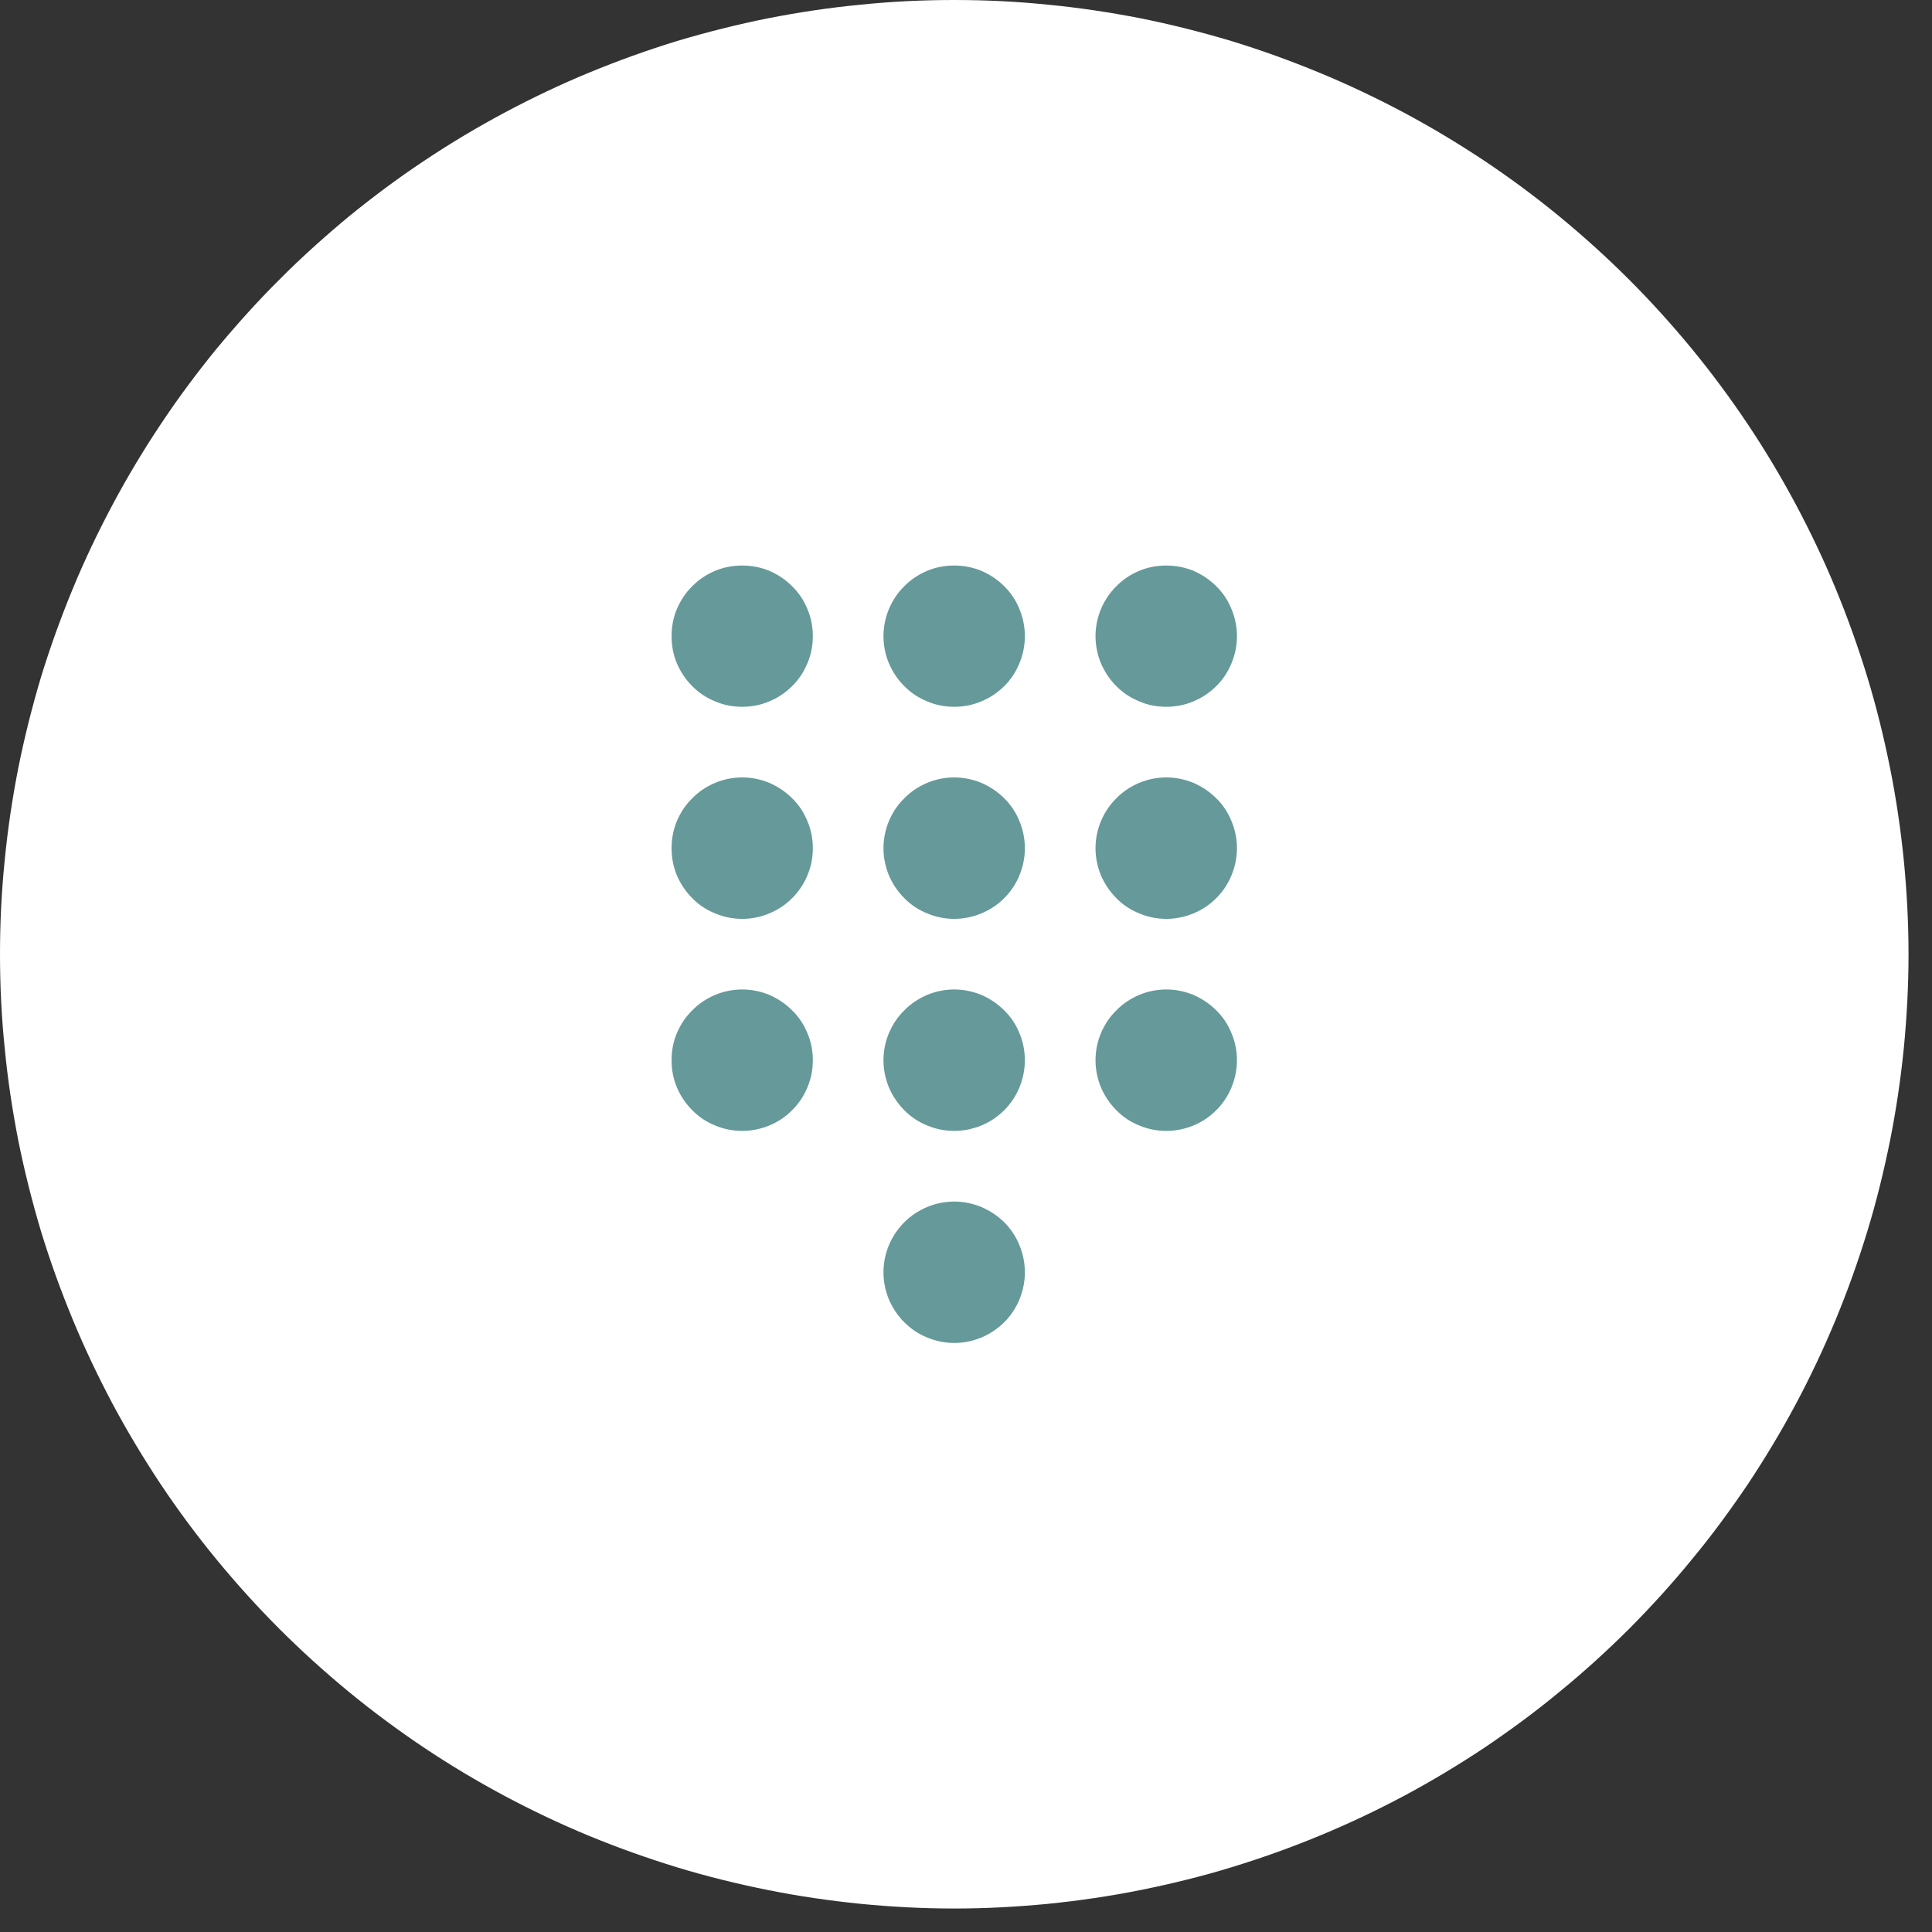 <?xml version="1.0" encoding="UTF-8"?>
<svg xmlns="http://www.w3.org/2000/svg" xmlns:xlink="http://www.w3.org/1999/xlink" width="54" zoomAndPan="magnify" viewBox="0 0 40.5 40.5" height="54" preserveAspectRatio="xMidYMid meet" version="1.0">
  <rect x="0" y="0" width="40.5" height="40.5" fill="#333333" stroke="none"/>
  <defs>
    <clipPath id="ca94df7ea5">
      <path d="M 0 0 L 40.008 0 L 40.008 40.008 L 0 40.008 Z M 0 0 " clip-rule="nonzero"></path>
    </clipPath>
  </defs>
  <g clip-path="url(#ca94df7ea5)">
    <path fill="#ffffff" d="M 20.004 0 C 20.656 0 21.312 0.031 21.965 0.098 C 22.617 0.16 23.262 0.258 23.906 0.383 C 24.547 0.512 25.184 0.672 25.809 0.859 C 26.438 1.051 27.051 1.273 27.656 1.523 C 28.262 1.773 28.855 2.055 29.434 2.363 C 30.012 2.672 30.57 3.008 31.117 3.371 C 31.66 3.734 32.188 4.125 32.691 4.539 C 33.199 4.957 33.684 5.395 34.148 5.859 C 34.609 6.32 35.051 6.809 35.465 7.312 C 35.883 7.82 36.27 8.344 36.637 8.891 C 37 9.434 37.336 9.996 37.645 10.574 C 37.953 11.152 38.234 11.742 38.484 12.348 C 38.734 12.953 38.953 13.57 39.145 14.195 C 39.336 14.824 39.492 15.457 39.621 16.102 C 39.75 16.742 39.844 17.391 39.91 18.043 C 39.973 18.695 40.008 19.348 40.008 20.004 C 40.008 20.656 39.973 21.312 39.91 21.965 C 39.844 22.617 39.75 23.262 39.621 23.906 C 39.492 24.547 39.336 25.184 39.145 25.809 C 38.953 26.438 38.734 27.051 38.484 27.656 C 38.234 28.262 37.953 28.855 37.645 29.434 C 37.336 30.012 37 30.57 36.637 31.117 C 36.27 31.66 35.883 32.188 35.465 32.691 C 35.051 33.199 34.609 33.684 34.148 34.148 C 33.684 34.609 33.199 35.051 32.691 35.465 C 32.188 35.883 31.66 36.27 31.117 36.637 C 30.57 37 30.012 37.336 29.434 37.645 C 28.855 37.953 28.262 38.234 27.656 38.484 C 27.051 38.734 26.438 38.953 25.809 39.145 C 25.184 39.336 24.547 39.492 23.906 39.621 C 23.262 39.75 22.617 39.844 21.965 39.91 C 21.312 39.973 20.656 40.008 20.004 40.008 C 19.348 40.008 18.695 39.973 18.043 39.91 C 17.391 39.844 16.742 39.75 16.102 39.621 C 15.457 39.492 14.824 39.336 14.195 39.145 C 13.57 38.953 12.953 38.734 12.348 38.484 C 11.742 38.234 11.152 37.953 10.574 37.645 C 9.996 37.336 9.434 37 8.891 36.637 C 8.344 36.27 7.82 35.883 7.312 35.465 C 6.809 35.051 6.32 34.609 5.859 34.148 C 5.395 33.684 4.957 33.199 4.539 32.691 C 4.125 32.188 3.734 31.66 3.371 31.117 C 3.008 30.57 2.672 30.012 2.363 29.434 C 2.055 28.855 1.773 28.262 1.523 27.656 C 1.273 27.051 1.051 26.438 0.859 25.809 C 0.672 25.184 0.512 24.547 0.383 23.906 C 0.258 23.262 0.16 22.617 0.098 21.965 C 0.031 21.312 0 20.656 0 20.004 C 0 19.348 0.031 18.695 0.098 18.043 C 0.16 17.391 0.258 16.742 0.383 16.102 C 0.512 15.457 0.672 14.824 0.859 14.195 C 1.051 13.57 1.273 12.953 1.523 12.348 C 1.773 11.742 2.055 11.152 2.363 10.574 C 2.672 9.996 3.008 9.434 3.371 8.891 C 3.734 8.344 4.125 7.82 4.539 7.312 C 4.957 6.809 5.395 6.32 5.859 5.859 C 6.32 5.395 6.809 4.957 7.312 4.539 C 7.82 4.125 8.344 3.734 8.891 3.371 C 9.434 3.008 9.996 2.672 10.574 2.363 C 11.152 2.055 11.742 1.773 12.348 1.523 C 12.953 1.273 13.57 1.051 14.195 0.859 C 14.824 0.672 15.457 0.512 16.102 0.383 C 16.742 0.258 17.391 0.16 18.043 0.098 C 18.695 0.031 19.348 0 20.004 0 Z M 20.004 0 " fill-opacity="1" fill-rule="nonzero"></path>
  </g>
  <path fill="#669999" d="M 17.039 13.336 C 17.039 13.531 17.004 13.723 16.926 13.902 C 16.852 14.082 16.746 14.246 16.605 14.383 C 16.465 14.523 16.305 14.629 16.125 14.703 C 15.945 14.781 15.754 14.816 15.559 14.816 C 15.363 14.816 15.172 14.781 14.992 14.703 C 14.809 14.629 14.648 14.523 14.512 14.383 C 14.371 14.246 14.266 14.082 14.188 13.902 C 14.113 13.723 14.078 13.531 14.078 13.336 C 14.078 13.141 14.113 12.949 14.188 12.77 C 14.266 12.586 14.371 12.426 14.512 12.289 C 14.648 12.148 14.809 12.043 14.992 11.965 C 15.172 11.891 15.363 11.855 15.559 11.855 C 15.754 11.855 15.945 11.891 16.125 11.965 C 16.305 12.043 16.465 12.148 16.605 12.289 C 16.746 12.426 16.852 12.586 16.926 12.77 C 17.004 12.949 17.039 13.141 17.039 13.336 Z M 17.039 13.336 " fill-opacity="1" fill-rule="nonzero"></path>
  <path fill="#669999" d="M 17.039 17.781 C 17.039 17.977 17.004 18.164 16.926 18.348 C 16.852 18.527 16.746 18.688 16.605 18.828 C 16.465 18.969 16.305 19.074 16.125 19.148 C 15.945 19.223 15.754 19.262 15.559 19.262 C 15.363 19.262 15.172 19.223 14.992 19.148 C 14.809 19.074 14.648 18.969 14.512 18.828 C 14.371 18.688 14.266 18.527 14.188 18.348 C 14.113 18.164 14.078 17.977 14.078 17.781 C 14.078 17.586 14.113 17.395 14.188 17.215 C 14.266 17.031 14.371 16.871 14.512 16.734 C 14.648 16.594 14.809 16.488 14.992 16.41 C 15.172 16.336 15.363 16.297 15.559 16.297 C 15.754 16.297 15.945 16.336 16.125 16.41 C 16.305 16.488 16.465 16.594 16.605 16.734 C 16.746 16.871 16.852 17.031 16.926 17.215 C 17.004 17.395 17.039 17.586 17.039 17.781 Z M 17.039 17.781 " fill-opacity="1" fill-rule="nonzero"></path>
  <path fill="#669999" d="M 17.039 22.227 C 17.039 22.422 17.004 22.609 16.926 22.793 C 16.852 22.973 16.746 23.133 16.605 23.273 C 16.465 23.414 16.305 23.52 16.125 23.594 C 15.945 23.668 15.754 23.707 15.559 23.707 C 15.363 23.707 15.172 23.668 14.992 23.594 C 14.809 23.52 14.648 23.414 14.512 23.273 C 14.371 23.133 14.266 22.973 14.188 22.793 C 14.113 22.609 14.078 22.422 14.078 22.227 C 14.078 22.027 14.113 21.84 14.188 21.66 C 14.266 21.477 14.371 21.316 14.512 21.18 C 14.648 21.039 14.809 20.934 14.992 20.855 C 15.172 20.781 15.363 20.742 15.559 20.742 C 15.754 20.742 15.945 20.781 16.125 20.855 C 16.305 20.934 16.465 21.039 16.605 21.18 C 16.746 21.316 16.852 21.477 16.926 21.66 C 17.004 21.84 17.039 22.027 17.039 22.227 Z M 17.039 22.227 " fill-opacity="1" fill-rule="nonzero"></path>
  <path fill="#669999" d="M 21.484 13.336 C 21.484 13.531 21.445 13.723 21.371 13.902 C 21.297 14.082 21.191 14.246 21.051 14.383 C 20.91 14.523 20.75 14.629 20.57 14.703 C 20.387 14.781 20.199 14.816 20.004 14.816 C 19.805 14.816 19.617 14.781 19.438 14.703 C 19.254 14.629 19.094 14.523 18.957 14.383 C 18.816 14.246 18.711 14.082 18.633 13.902 C 18.559 13.723 18.52 13.531 18.52 13.336 C 18.52 13.141 18.559 12.949 18.633 12.77 C 18.711 12.586 18.816 12.426 18.957 12.289 C 19.094 12.148 19.254 12.043 19.438 11.965 C 19.617 11.891 19.805 11.855 20.004 11.855 C 20.199 11.855 20.387 11.891 20.57 11.965 C 20.75 12.043 20.91 12.148 21.051 12.289 C 21.191 12.426 21.297 12.586 21.371 12.77 C 21.445 12.949 21.484 13.141 21.484 13.336 Z M 21.484 13.336 " fill-opacity="1" fill-rule="nonzero"></path>
  <path fill="#669999" d="M 21.484 17.781 C 21.484 17.977 21.445 18.164 21.371 18.348 C 21.297 18.527 21.191 18.688 21.051 18.828 C 20.91 18.969 20.75 19.074 20.57 19.148 C 20.387 19.223 20.199 19.262 20.004 19.262 C 19.805 19.262 19.617 19.223 19.438 19.148 C 19.254 19.074 19.094 18.969 18.957 18.828 C 18.816 18.688 18.711 18.527 18.633 18.348 C 18.559 18.164 18.52 17.977 18.52 17.781 C 18.52 17.586 18.559 17.395 18.633 17.215 C 18.711 17.031 18.816 16.871 18.957 16.734 C 19.094 16.594 19.254 16.488 19.438 16.41 C 19.617 16.336 19.805 16.297 20.004 16.297 C 20.199 16.297 20.387 16.336 20.57 16.41 C 20.75 16.488 20.91 16.594 21.051 16.734 C 21.191 16.871 21.297 17.031 21.371 17.215 C 21.445 17.395 21.484 17.586 21.484 17.781 Z M 21.484 17.781 " fill-opacity="1" fill-rule="nonzero"></path>
  <path fill="#669999" d="M 21.484 22.227 C 21.484 22.422 21.445 22.609 21.371 22.793 C 21.297 22.973 21.191 23.133 21.051 23.273 C 20.91 23.414 20.75 23.52 20.57 23.594 C 20.387 23.668 20.199 23.707 20.004 23.707 C 19.805 23.707 19.617 23.668 19.438 23.594 C 19.254 23.52 19.094 23.414 18.957 23.273 C 18.816 23.133 18.711 22.973 18.633 22.793 C 18.559 22.609 18.52 22.422 18.52 22.227 C 18.52 22.027 18.559 21.84 18.633 21.66 C 18.711 21.477 18.816 21.316 18.957 21.18 C 19.094 21.039 19.254 20.934 19.438 20.855 C 19.617 20.781 19.805 20.742 20.004 20.742 C 20.199 20.742 20.387 20.781 20.57 20.855 C 20.75 20.934 20.91 21.039 21.051 21.18 C 21.191 21.316 21.297 21.477 21.371 21.66 C 21.445 21.84 21.484 22.027 21.484 22.227 Z M 21.484 22.227 " fill-opacity="1" fill-rule="nonzero"></path>
  <path fill="#669999" d="M 21.484 26.672 C 21.484 26.867 21.445 27.055 21.371 27.238 C 21.297 27.418 21.191 27.578 21.051 27.719 C 20.91 27.855 20.75 27.965 20.57 28.039 C 20.387 28.113 20.199 28.152 20.004 28.152 C 19.805 28.152 19.617 28.113 19.438 28.039 C 19.254 27.965 19.094 27.855 18.957 27.719 C 18.816 27.578 18.711 27.418 18.633 27.238 C 18.559 27.055 18.52 26.867 18.52 26.672 C 18.52 26.473 18.559 26.285 18.633 26.105 C 18.711 25.922 18.816 25.762 18.957 25.621 C 19.094 25.484 19.254 25.379 19.438 25.301 C 19.617 25.227 19.805 25.188 20.004 25.188 C 20.199 25.188 20.387 25.227 20.57 25.301 C 20.75 25.379 20.91 25.484 21.051 25.621 C 21.191 25.762 21.297 25.922 21.371 26.105 C 21.445 26.285 21.484 26.473 21.484 26.672 Z M 21.484 26.672 " fill-opacity="1" fill-rule="nonzero"></path>
  <path fill="#669999" d="M 25.93 13.336 C 25.93 13.531 25.891 13.723 25.816 13.902 C 25.742 14.082 25.637 14.246 25.496 14.383 C 25.355 14.523 25.195 14.629 25.016 14.703 C 24.832 14.781 24.645 14.816 24.449 14.816 C 24.25 14.816 24.062 14.781 23.883 14.703 C 23.699 14.629 23.539 14.523 23.402 14.383 C 23.262 14.246 23.156 14.082 23.078 13.902 C 23.004 13.723 22.965 13.531 22.965 13.336 C 22.965 13.141 23.004 12.949 23.078 12.77 C 23.156 12.586 23.262 12.426 23.402 12.289 C 23.539 12.148 23.699 12.043 23.883 11.965 C 24.062 11.891 24.25 11.855 24.449 11.855 C 24.645 11.855 24.832 11.891 25.016 11.965 C 25.195 12.043 25.355 12.148 25.496 12.289 C 25.637 12.426 25.742 12.586 25.816 12.77 C 25.891 12.949 25.93 13.141 25.93 13.336 Z M 25.93 13.336 " fill-opacity="1" fill-rule="nonzero"></path>
  <path fill="#669999" d="M 25.93 17.781 C 25.93 17.977 25.891 18.164 25.816 18.348 C 25.742 18.527 25.637 18.688 25.496 18.828 C 25.355 18.969 25.195 19.074 25.016 19.148 C 24.832 19.223 24.645 19.262 24.449 19.262 C 24.25 19.262 24.062 19.223 23.883 19.148 C 23.699 19.074 23.539 18.969 23.402 18.828 C 23.262 18.688 23.156 18.527 23.078 18.348 C 23.004 18.164 22.965 17.977 22.965 17.781 C 22.965 17.586 23.004 17.395 23.078 17.215 C 23.156 17.031 23.262 16.871 23.402 16.734 C 23.539 16.594 23.699 16.488 23.883 16.41 C 24.062 16.336 24.25 16.297 24.449 16.297 C 24.645 16.297 24.832 16.336 25.016 16.41 C 25.195 16.488 25.355 16.594 25.496 16.734 C 25.637 16.871 25.742 17.031 25.816 17.215 C 25.891 17.395 25.93 17.586 25.93 17.781 Z M 25.93 17.781 " fill-opacity="1" fill-rule="nonzero"></path>
  <path fill="#669999" d="M 25.93 22.227 C 25.93 22.422 25.891 22.609 25.816 22.793 C 25.742 22.973 25.637 23.133 25.496 23.273 C 25.355 23.414 25.195 23.52 25.016 23.594 C 24.832 23.668 24.645 23.707 24.449 23.707 C 24.25 23.707 24.062 23.668 23.883 23.594 C 23.699 23.52 23.539 23.414 23.402 23.273 C 23.262 23.133 23.156 22.973 23.078 22.793 C 23.004 22.609 22.965 22.422 22.965 22.227 C 22.965 22.027 23.004 21.84 23.078 21.66 C 23.156 21.477 23.262 21.316 23.402 21.18 C 23.539 21.039 23.699 20.934 23.883 20.855 C 24.062 20.781 24.25 20.742 24.449 20.742 C 24.645 20.742 24.832 20.781 25.016 20.855 C 25.195 20.934 25.355 21.039 25.496 21.18 C 25.637 21.316 25.742 21.477 25.816 21.66 C 25.891 21.84 25.93 22.027 25.93 22.227 Z M 25.93 22.227 " fill-opacity="1" fill-rule="nonzero"></path>
</svg>
